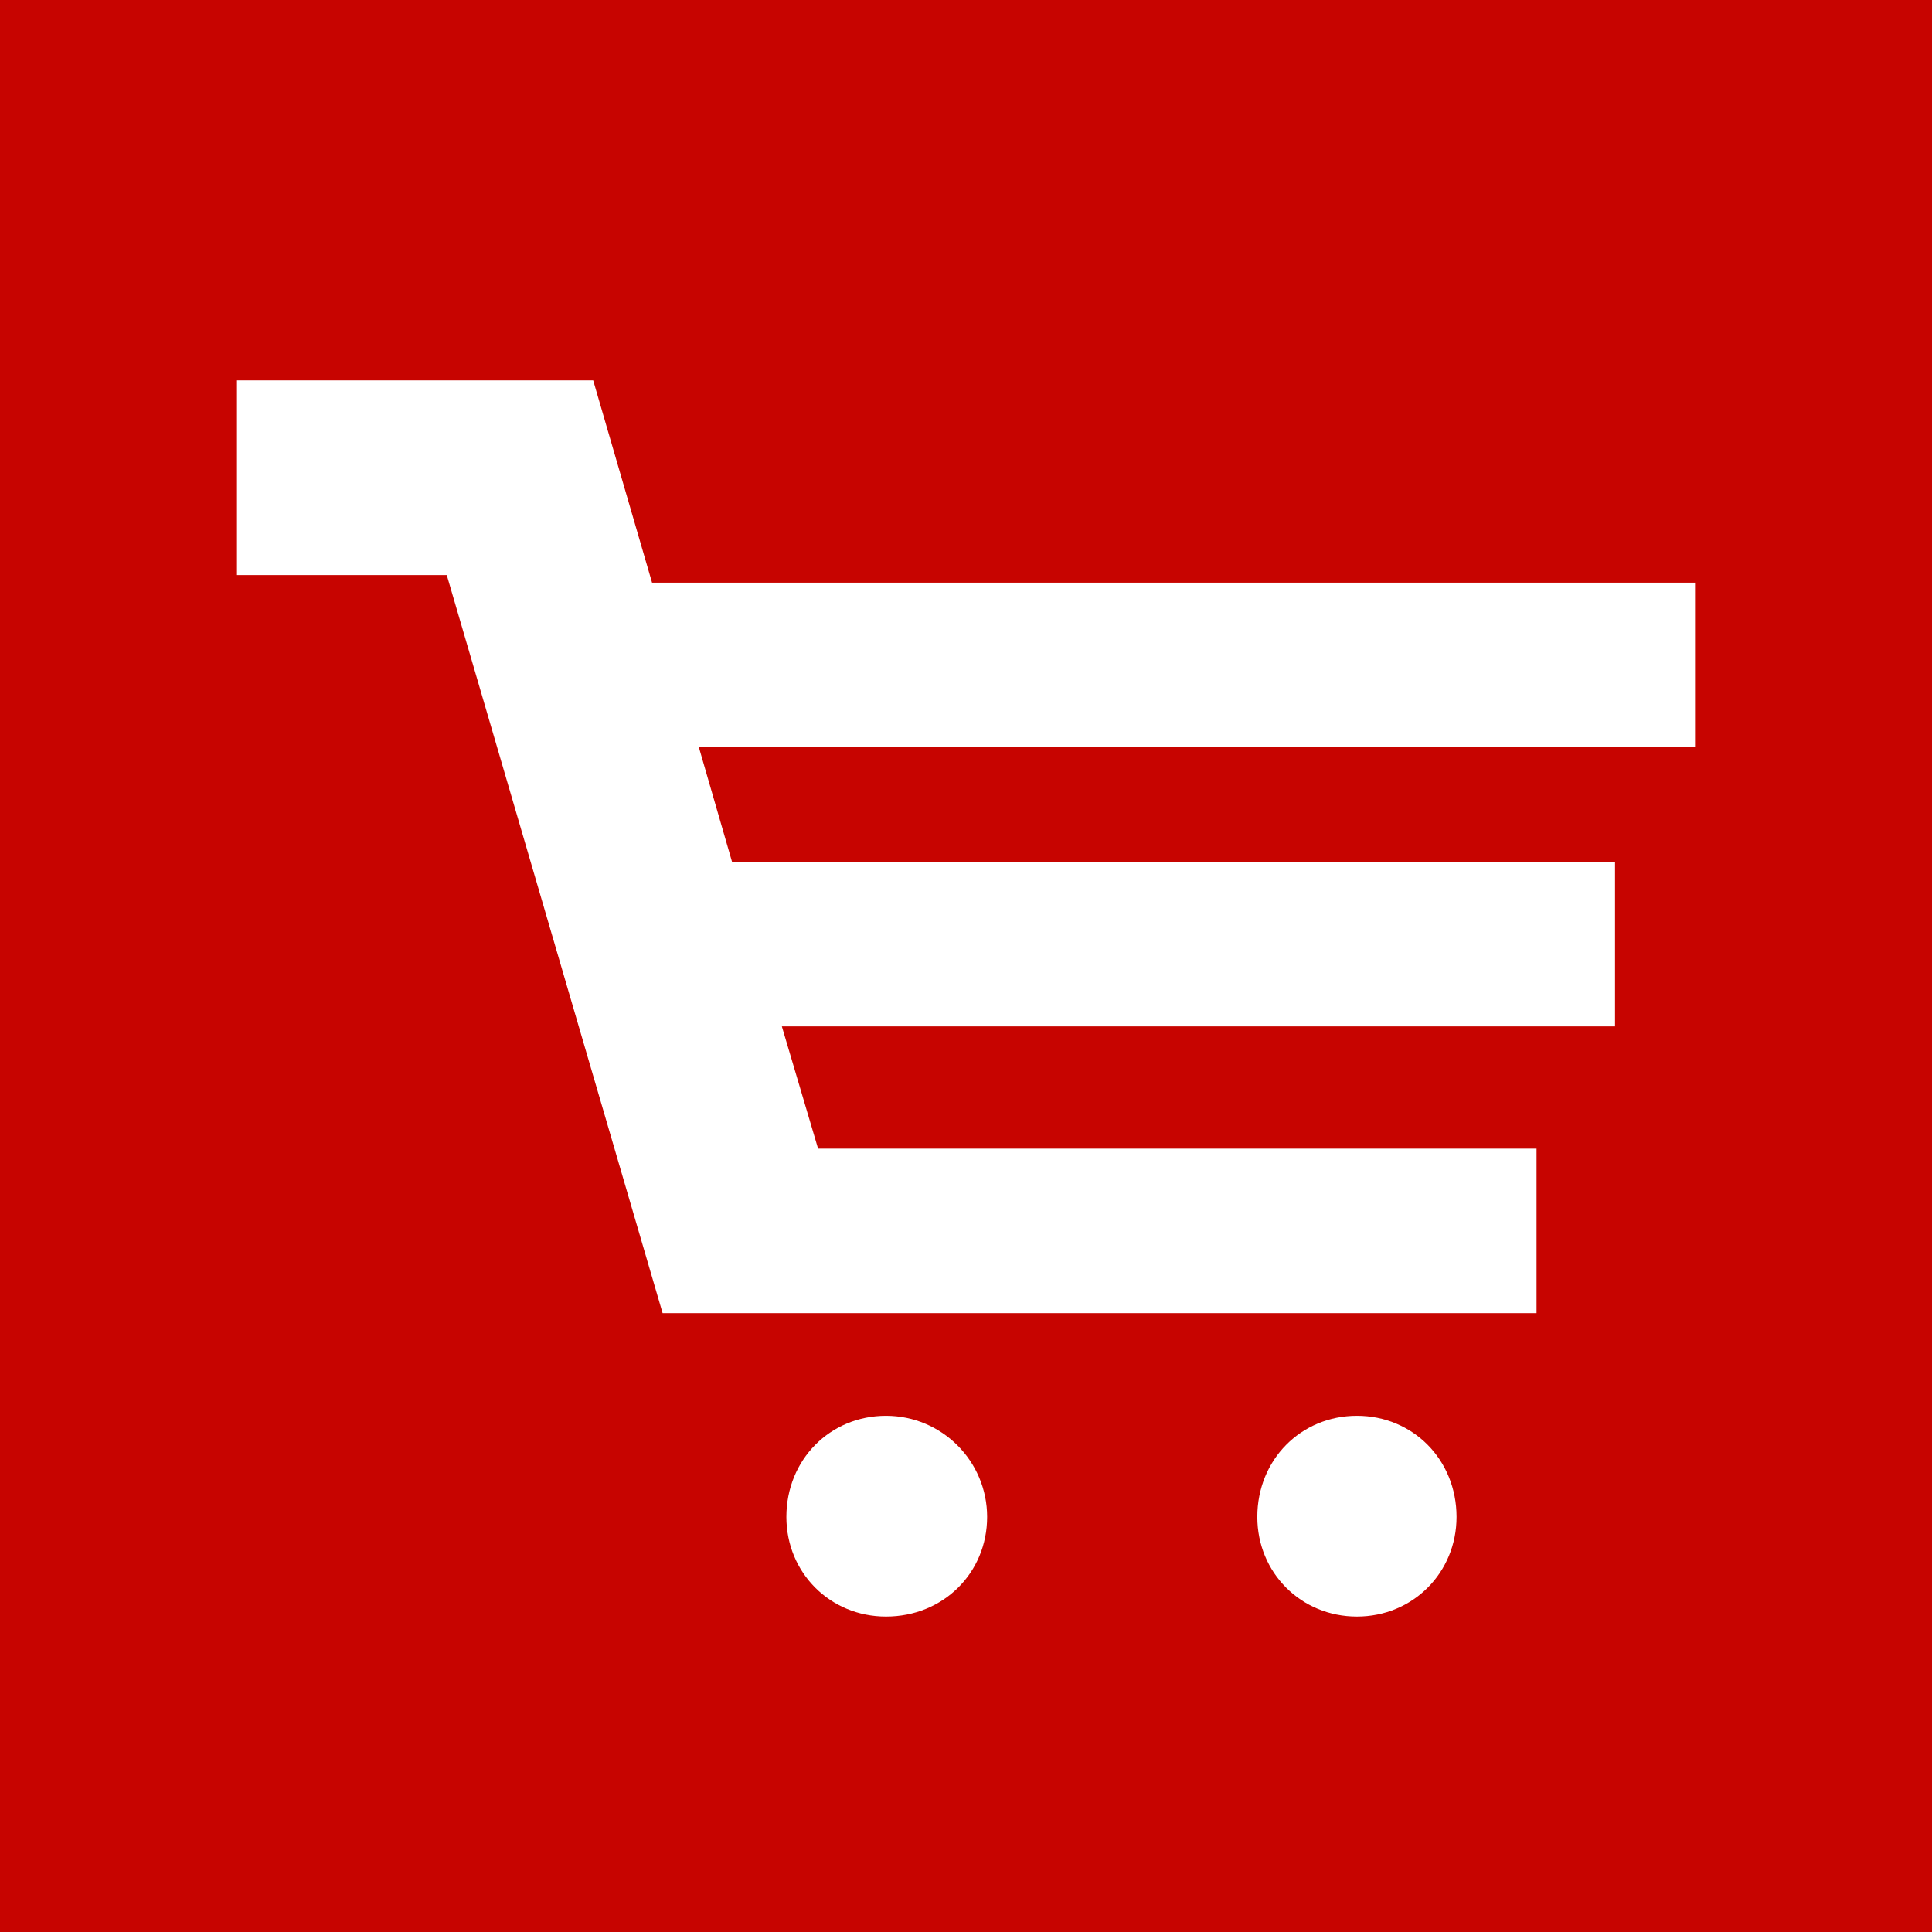 <?xml version="1.0" encoding="utf-8"?>
<!-- Generator: Adobe Illustrator 18.1.1, SVG Export Plug-In . SVG Version: 6.00 Build 0)  -->
<svg version="1.1" id="ShopSite" xmlns="http://www.w3.org/2000/svg" xmlns:xlink="http://www.w3.org/1999/xlink" x="0px" y="0px"
	 viewBox="0 0 128 128" enable-background="new 0 0 128 128" xml:space="preserve">
<path fill="#C70400" d="M0,0v128h128V0H0z M58.7,107.1c-3.7,0-6.6-2.9-6.6-6.6c0-3.8,2.9-6.7,6.6-6.7c3.7,0,6.7,3,6.7,6.7
	S62.5,107.1,58.7,107.1z M89.9,107.1c-3.7,0-6.6-2.9-6.6-6.6c0-3.8,2.9-6.7,6.6-6.7c3.7,0,6.6,2.9,6.6,6.7
	C96.5,104.2,93.6,107.1,89.9,107.1z M112.3,49.5h-66l2.2,7.6H107V68H51.8l2.4,8.1h47.6V87H43.9L29.6,38.1H15.7V25.2h23.6l3.9,13.4
	h69.1V49.5z"/>
</svg>
